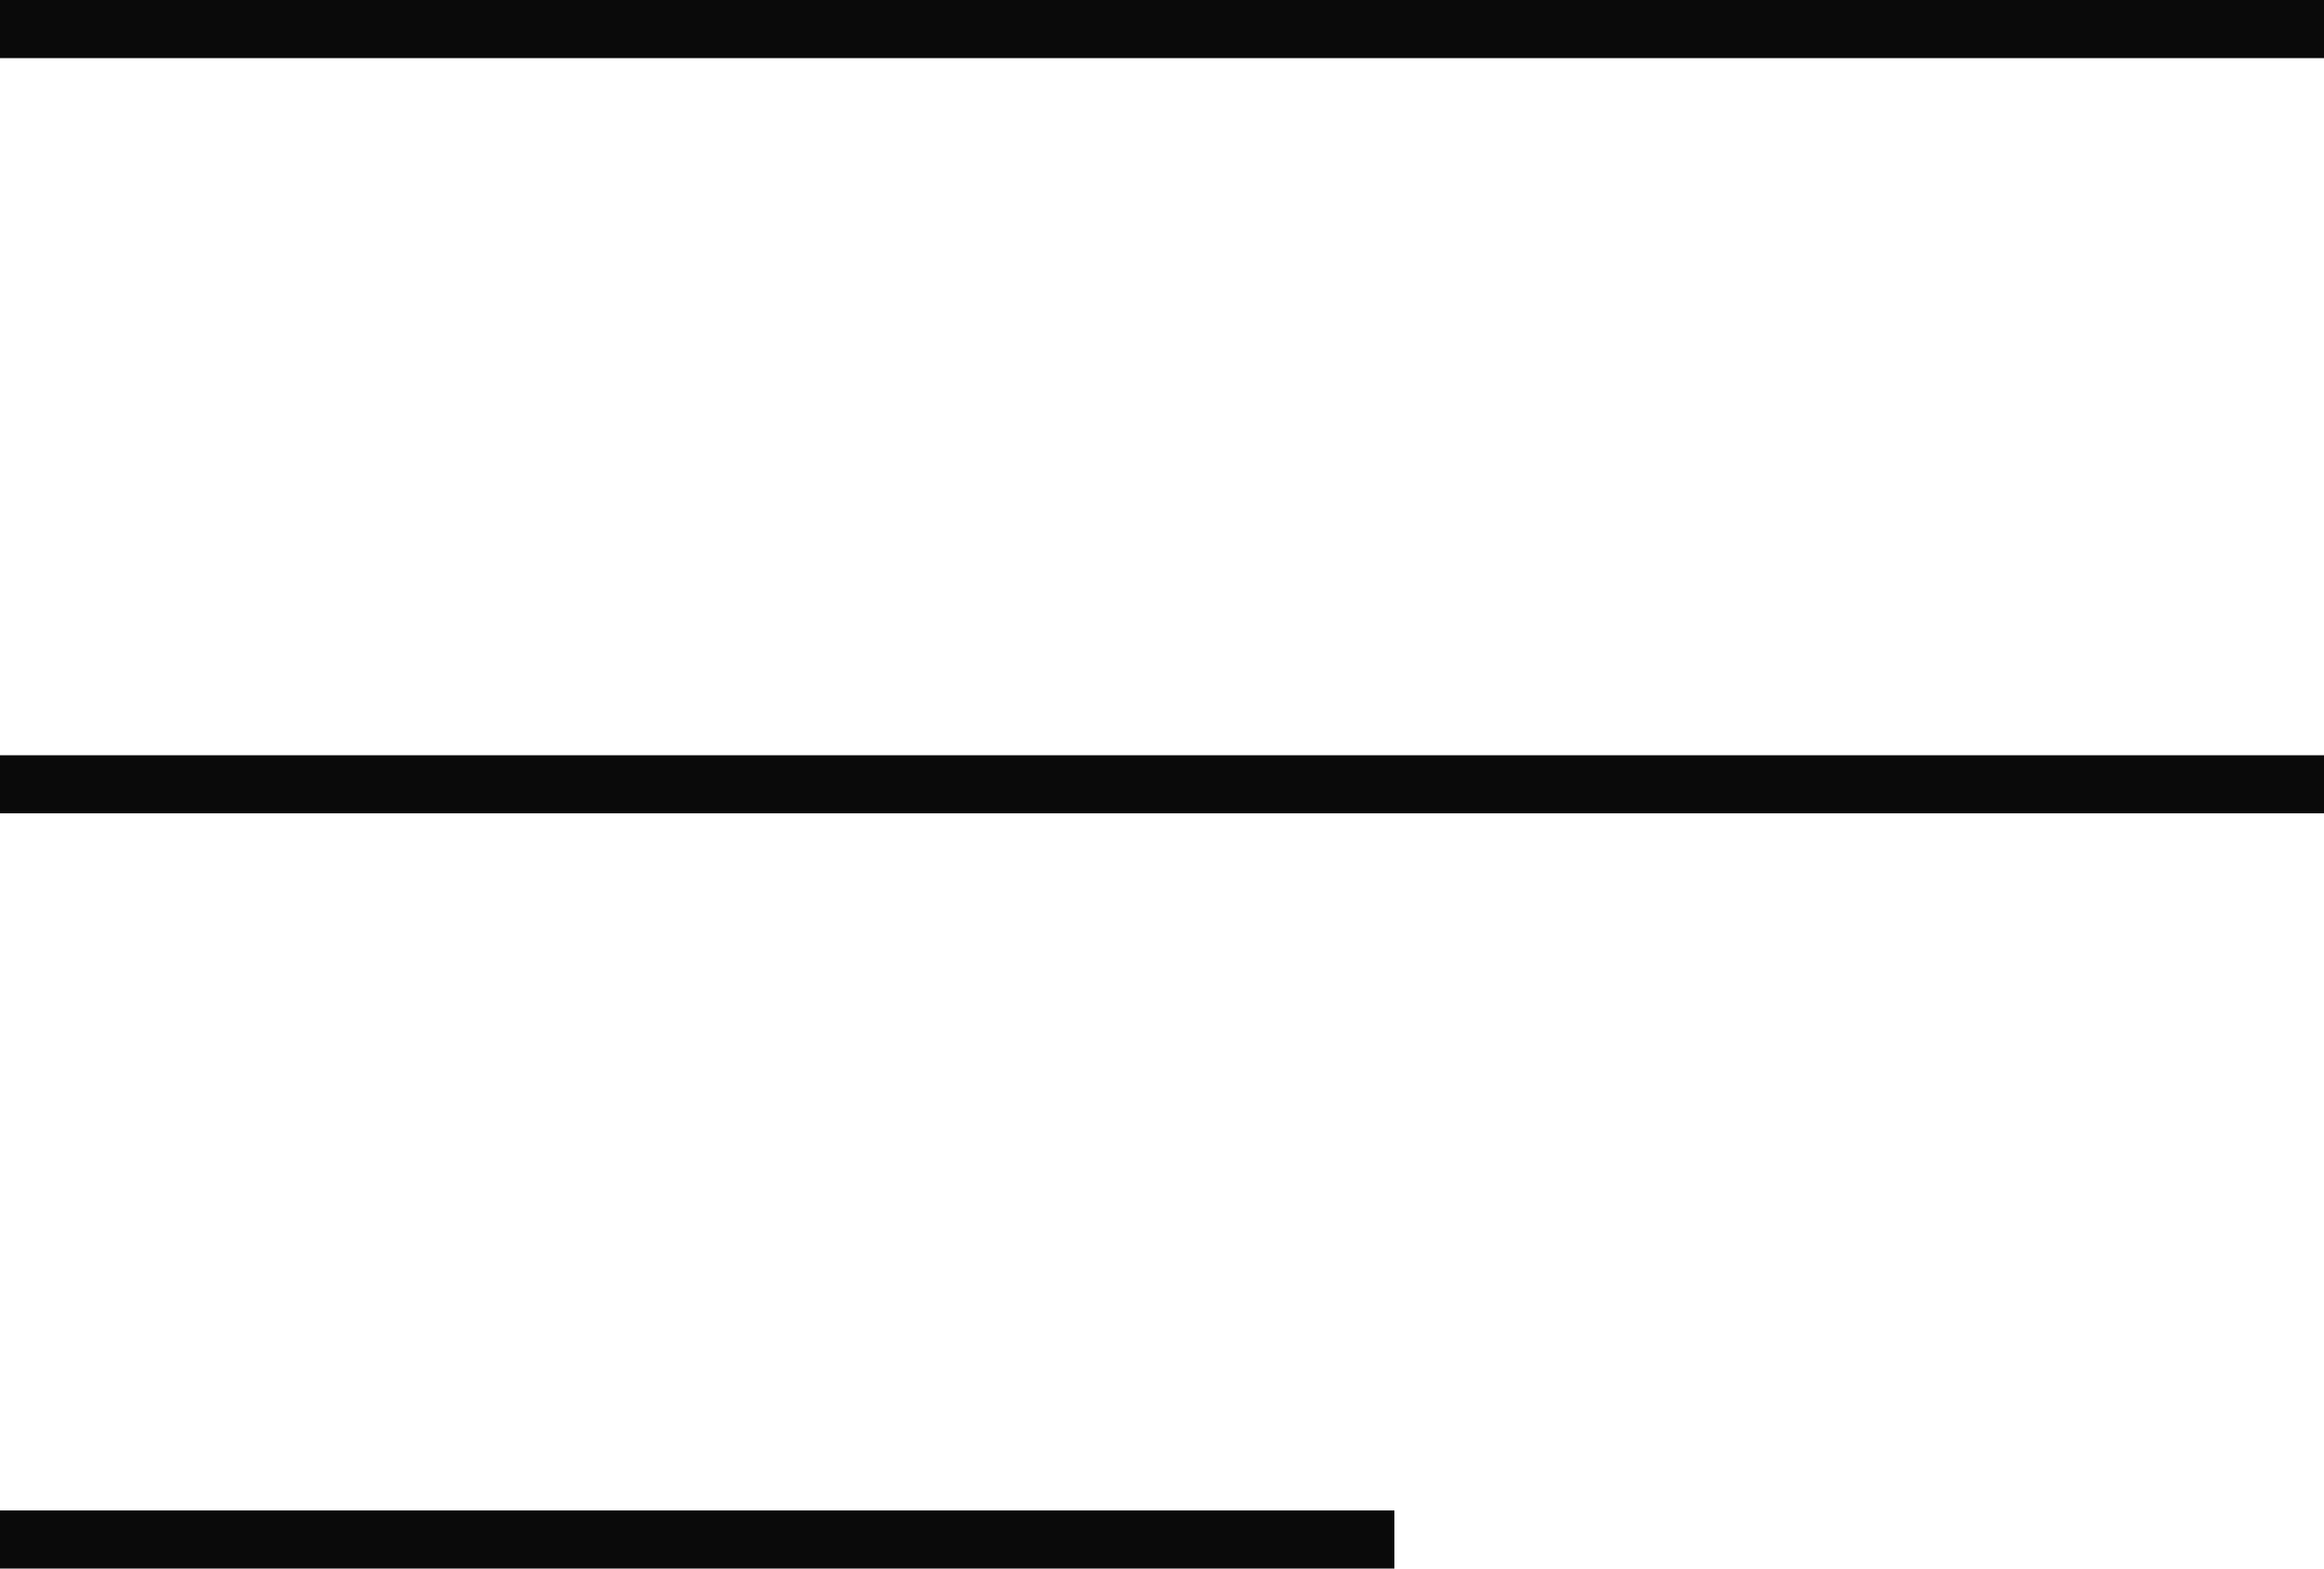 <?xml version="1.0" encoding="UTF-8"?> <svg xmlns="http://www.w3.org/2000/svg" width="40" height="27" viewBox="0 0 40 27" fill="none"> <path fill-rule="evenodd" clip-rule="evenodd" d="M0 0H40V1H0V0ZM0 13H40V14H0V13ZM24 26H0V27H24V26Z" fill="#0A0A0A"></path> </svg> 